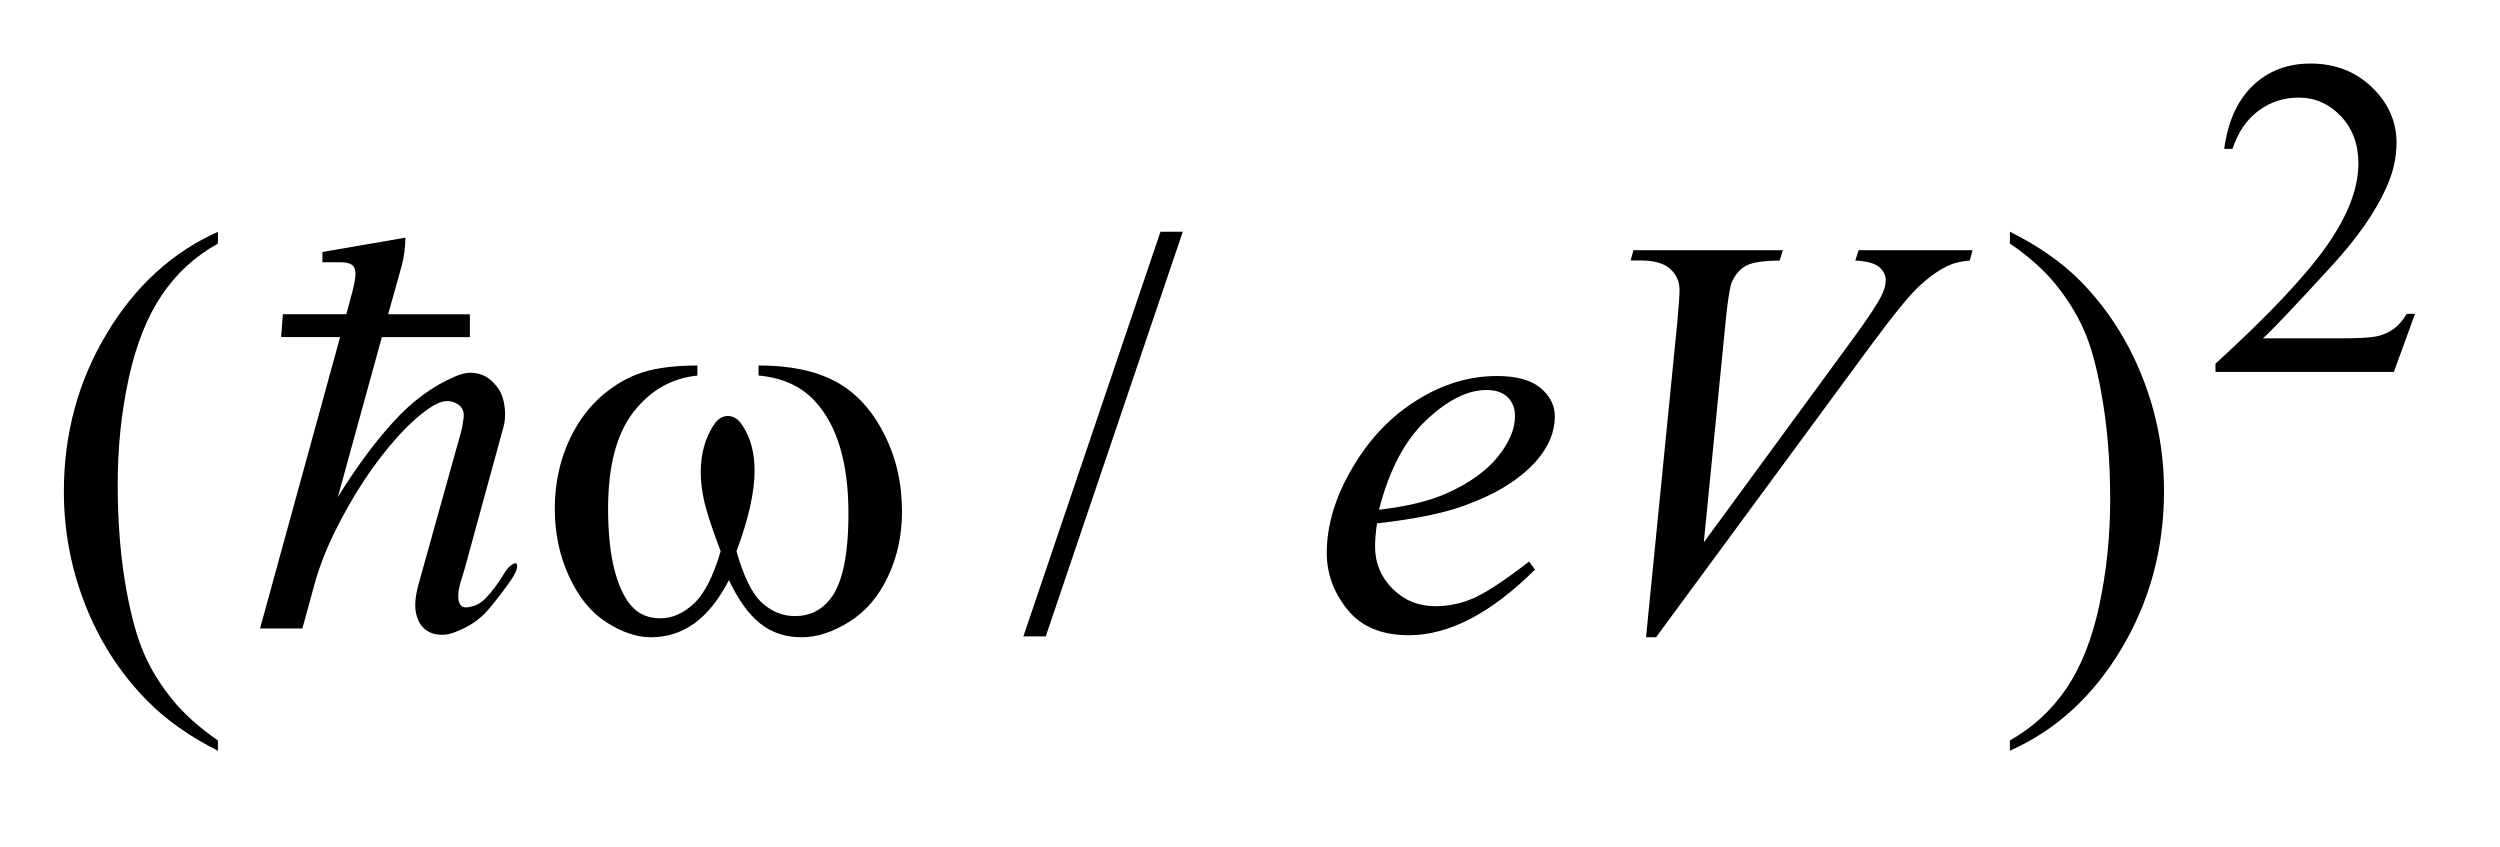 <?xml version="1.0" encoding="UTF-8"?>
<!DOCTYPE svg PUBLIC '-//W3C//DTD SVG 1.0//EN'
          'http://www.w3.org/TR/2001/REC-SVG-20010904/DTD/svg10.dtd'>
<svg stroke-dasharray="none" shape-rendering="auto" xmlns="http://www.w3.org/2000/svg" font-family="'Dialog'" text-rendering="auto" width="62" fill-opacity="1" color-interpolation="auto" color-rendering="auto" preserveAspectRatio="xMidYMid meet" font-size="12px" viewBox="0 0 62 21" fill="black" xmlns:xlink="http://www.w3.org/1999/xlink" stroke="black" image-rendering="auto" stroke-miterlimit="10" stroke-linecap="square" stroke-linejoin="miter" font-style="normal" stroke-width="1" height="21" stroke-dashoffset="0" font-weight="normal" stroke-opacity="1"
><!--Generated by the Batik Graphics2D SVG Generator--><defs id="genericDefs"
  /><g
  ><defs id="defs1"
    ><clipPath clipPathUnits="userSpaceOnUse" id="clipPath1"
      ><path d="M-1 -0.999 L38.003 -0.999 L38.003 11.815 L-1 11.815 L-1 -0.999 Z"
      /></clipPath
      ><clipPath clipPathUnits="userSpaceOnUse" id="clipPath2"
      ><path d="M35.644 -0.251 L35.644 10.564 L72.647 10.564 L72.647 -0.251 Z"
      /></clipPath
    ></defs
    ><g transform="scale(1.576,1.576) translate(1,0.999) matrix(1,0,0,1,-35.644,0.251)"
    ><path d="M72.647 3.688 L72.314 4.603 L69.507 4.603 L69.507 4.473 C70.332 3.72 70.913 3.105 71.25 2.629 C71.587 2.152 71.756 1.716 71.756 1.321 C71.756 1.019 71.663 0.772 71.479 0.577 C71.294 0.383 71.073 0.286 70.816 0.286 C70.582 0.286 70.372 0.354 70.186 0.491 C70 0.628 69.863 0.828 69.774 1.093 L69.644 1.093 C69.703 0.66 69.853 0.328 70.095 0.097 C70.337 -0.134 70.639 -0.25 71.001 -0.25 C71.387 -0.25 71.709 -0.126 71.968 0.122 C72.226 0.37 72.356 0.662 72.356 0.998 C72.356 1.239 72.299 1.479 72.187 1.721 C72.014 2.099 71.734 2.5 71.345 2.924 C70.763 3.56 70.4 3.944 70.254 4.074 L71.496 4.074 C71.748 4.074 71.926 4.064 72.027 4.046 C72.128 4.028 72.22 3.989 72.302 3.932 C72.384 3.875 72.455 3.793 72.516 3.689 L72.647 3.689 Z" stroke="none" clip-path="url(#clipPath2)"
    /></g
    ><g transform="matrix(1.576,0,0,1.576,-54.591,1.97)"
    ><path d="M38.068 10.402 L38.068 10.564 C37.627 10.342 37.257 10.082 36.962 9.783 C36.541 9.358 36.215 8.858 35.986 8.281 C35.758 7.705 35.644 7.106 35.644 6.485 C35.644 5.578 35.868 4.75 36.316 4.003 C36.763 3.254 37.348 2.72 38.068 2.398 L38.068 2.583 C37.709 2.782 37.413 3.054 37.181 3.399 C36.95 3.745 36.777 4.182 36.663 4.712 C36.548 5.241 36.491 5.795 36.491 6.371 C36.491 6.998 36.54 7.567 36.636 8.079 C36.712 8.483 36.804 8.808 36.913 9.052 C37.02 9.297 37.167 9.531 37.35 9.757 C37.533 9.983 37.773 10.197 38.068 10.402 Z" stroke="none" clip-path="url(#clipPath2)"
    /></g
    ><g transform="matrix(1.576,0,0,1.576,-54.591,1.97)"
    ><path d="M53.251 2.397 L51.095 8.764 L50.743 8.764 L52.9 2.397 L53.251 2.397 Z" stroke="none" clip-path="url(#clipPath2)"
    /></g
    ><g transform="matrix(1.576,0,0,1.576,-54.591,1.97)"
    ><path d="M66.267 2.582 L66.267 2.397 C66.712 2.617 67.082 2.876 67.378 3.174 C67.797 3.601 68.12 4.103 68.349 4.678 C68.578 5.253 68.692 5.853 68.692 6.476 C68.692 7.384 68.468 8.211 68.022 8.959 C67.575 9.707 66.99 10.242 66.267 10.563 L66.267 10.401 C66.627 10.199 66.923 9.926 67.157 9.582 C67.389 9.238 67.562 8.801 67.675 8.269 C67.788 7.738 67.845 7.184 67.845 6.607 C67.845 5.984 67.796 5.415 67.699 4.899 C67.626 4.496 67.535 4.171 67.425 3.929 C67.316 3.685 67.169 3.451 66.988 3.226 C66.806 3.002 66.566 2.787 66.267 2.582 Z" stroke="none" clip-path="url(#clipPath2)"
    /></g
    ><g transform="matrix(1.576,0,0,1.576,-54.591,1.97)"
    ><path d="M56.307 6.986 C56.286 7.132 56.277 7.254 56.277 7.35 C56.277 7.611 56.369 7.832 56.553 8.015 C56.738 8.199 56.962 8.289 57.225 8.289 C57.436 8.289 57.639 8.246 57.833 8.16 C58.028 8.073 58.317 7.883 58.701 7.587 L58.793 7.714 C58.1 8.402 57.438 8.746 56.808 8.746 C56.38 8.746 56.059 8.611 55.842 8.342 C55.625 8.073 55.517 7.776 55.517 7.45 C55.517 7.014 55.652 6.568 55.921 6.111 C56.19 5.654 56.528 5.299 56.936 5.047 C57.342 4.793 57.761 4.667 58.192 4.667 C58.503 4.667 58.732 4.73 58.881 4.855 C59.03 4.98 59.106 5.13 59.106 5.303 C59.106 5.546 59.009 5.779 58.816 6.001 C58.561 6.29 58.186 6.524 57.691 6.703 C57.363 6.825 56.902 6.919 56.307 6.986 ZM56.339 6.771 C56.773 6.721 57.125 6.636 57.398 6.516 C57.758 6.355 58.028 6.162 58.209 5.938 C58.389 5.714 58.479 5.501 58.479 5.299 C58.479 5.176 58.441 5.076 58.363 5 C58.286 4.925 58.175 4.887 58.032 4.887 C57.733 4.887 57.416 5.045 57.081 5.363 C56.743 5.682 56.497 6.15 56.339 6.771 Z" stroke="none" clip-path="url(#clipPath2)"
    /></g
    ><g transform="matrix(1.576,0,0,1.576,-54.591,1.97)"
    ><path d="M60.541 8.777 L61.033 3.82 C61.056 3.568 61.068 3.398 61.068 3.311 C61.068 3.179 61.018 3.069 60.921 2.981 C60.822 2.893 60.668 2.849 60.457 2.849 L60.299 2.849 L60.343 2.687 L62.694 2.687 L62.644 2.85 C62.389 2.853 62.214 2.879 62.12 2.929 C62.024 2.979 61.949 3.064 61.893 3.184 C61.864 3.248 61.833 3.432 61.801 3.733 L61.45 7.285 L63.773 4.114 C64.025 3.772 64.183 3.533 64.248 3.398 C64.292 3.308 64.313 3.229 64.313 3.161 C64.313 3.082 64.28 3.013 64.212 2.954 C64.144 2.895 64.019 2.86 63.834 2.849 L63.887 2.687 L65.679 2.687 L65.635 2.85 C65.491 2.862 65.377 2.89 65.292 2.933 C65.131 3.009 64.971 3.125 64.812 3.28 C64.652 3.435 64.4 3.749 64.054 4.219 L60.699 8.777 L60.541 8.777 Z" stroke="none" clip-path="url(#clipPath2)"
    /></g
    ><g transform="matrix(1.576,0,0,1.576,-54.591,1.97)"
    ><path d="M46.575 4.659 L46.575 4.501 C47.07 4.501 47.474 4.585 47.787 4.753 C48.101 4.922 48.353 5.192 48.545 5.566 C48.737 5.939 48.833 6.348 48.833 6.794 C48.833 7.172 48.758 7.517 48.609 7.83 C48.46 8.143 48.255 8.38 47.996 8.539 C47.737 8.699 47.49 8.778 47.256 8.778 C46.998 8.778 46.779 8.705 46.598 8.559 C46.416 8.413 46.254 8.185 46.11 7.878 C45.95 8.188 45.767 8.415 45.563 8.561 C45.36 8.706 45.132 8.778 44.88 8.778 C44.66 8.778 44.428 8.7 44.184 8.544 C43.94 8.388 43.743 8.146 43.593 7.819 C43.443 7.492 43.369 7.139 43.369 6.758 C43.369 6.345 43.453 5.969 43.619 5.629 C43.748 5.366 43.913 5.148 44.113 4.975 C44.314 4.803 44.527 4.68 44.752 4.609 C44.979 4.537 45.266 4.502 45.613 4.502 L45.613 4.66 C45.207 4.701 44.871 4.893 44.605 5.237 C44.339 5.581 44.208 6.087 44.208 6.755 C44.208 7.413 44.309 7.897 44.511 8.203 C44.634 8.388 44.807 8.48 45.03 8.48 C45.215 8.48 45.389 8.404 45.555 8.251 C45.72 8.099 45.862 7.823 45.979 7.425 C45.85 7.083 45.766 6.828 45.726 6.661 C45.686 6.494 45.666 6.335 45.666 6.182 C45.666 5.898 45.732 5.654 45.863 5.449 C45.927 5.346 46.004 5.296 46.092 5.296 C46.184 5.296 46.261 5.347 46.325 5.449 C46.451 5.642 46.513 5.878 46.513 6.156 C46.513 6.496 46.418 6.919 46.228 7.425 C46.342 7.826 46.476 8.097 46.63 8.236 C46.783 8.375 46.956 8.445 47.15 8.445 C47.379 8.445 47.563 8.355 47.704 8.176 C47.894 7.937 47.99 7.487 47.99 6.828 C47.99 6.029 47.812 5.439 47.459 5.058 C47.244 4.827 46.95 4.694 46.575 4.659 Z" stroke="none" clip-path="url(#clipPath2)"
    /></g
    ><g transform="matrix(1.576,0,0,1.576,-54.591,1.97)"
    ><path d="M42.321 8.345 C42.189 8.501 42.009 8.621 41.781 8.704 C41.703 8.734 41.621 8.745 41.534 8.736 C41.447 8.726 41.373 8.694 41.309 8.636 C41.246 8.579 41.205 8.495 41.183 8.385 C41.162 8.274 41.175 8.128 41.224 7.948 L41.889 5.565 C41.908 5.504 41.922 5.425 41.934 5.327 C41.947 5.227 41.913 5.154 41.835 5.106 C41.786 5.076 41.733 5.061 41.673 5.061 C41.613 5.061 41.541 5.085 41.457 5.133 C41.283 5.24 41.102 5.398 40.913 5.605 C40.724 5.812 40.542 6.047 40.368 6.311 C40.194 6.575 40.037 6.852 39.895 7.143 C39.754 7.434 39.649 7.713 39.577 7.984 L39.397 8.64 L38.731 8.64 L39.991 4.054 L39.063 4.054 L39.09 3.694 L40.089 3.694 L40.188 3.325 C40.218 3.205 40.233 3.116 40.233 3.055 C40.233 2.989 40.213 2.943 40.174 2.915 C40.136 2.891 40.078 2.877 40 2.877 C39.929 2.877 39.832 2.877 39.713 2.877 L39.713 2.715 L41.018 2.49 C41.018 2.634 40.999 2.778 40.963 2.922 L40.747 3.695 L42.033 3.695 L42.033 4.055 L40.648 4.055 L39.955 6.573 C40.231 6.124 40.519 5.732 40.819 5.399 C41.119 5.067 41.445 4.825 41.799 4.675 C41.895 4.633 41.98 4.613 42.056 4.616 C42.13 4.619 42.197 4.635 42.253 4.661 C42.31 4.688 42.358 4.723 42.398 4.765 C42.438 4.807 42.468 4.846 42.492 4.882 C42.541 4.96 42.57 5.057 42.582 5.174 C42.594 5.291 42.586 5.398 42.555 5.493 L41.962 7.66 C41.943 7.726 41.922 7.802 41.895 7.885 C41.868 7.97 41.852 8.047 41.85 8.119 C41.846 8.191 41.862 8.245 41.895 8.281 C41.928 8.316 41.999 8.316 42.106 8.281 C42.172 8.257 42.232 8.217 42.286 8.159 C42.341 8.102 42.391 8.041 42.439 7.975 C42.487 7.909 42.529 7.846 42.565 7.786 C42.601 7.726 42.633 7.684 42.665 7.66 C42.736 7.6 42.774 7.597 42.776 7.651 C42.78 7.705 42.748 7.78 42.682 7.876 C42.573 8.033 42.453 8.189 42.321 8.345 Z" stroke="none" clip-path="url(#clipPath2)"
    /></g
  ></g
></svg
>

